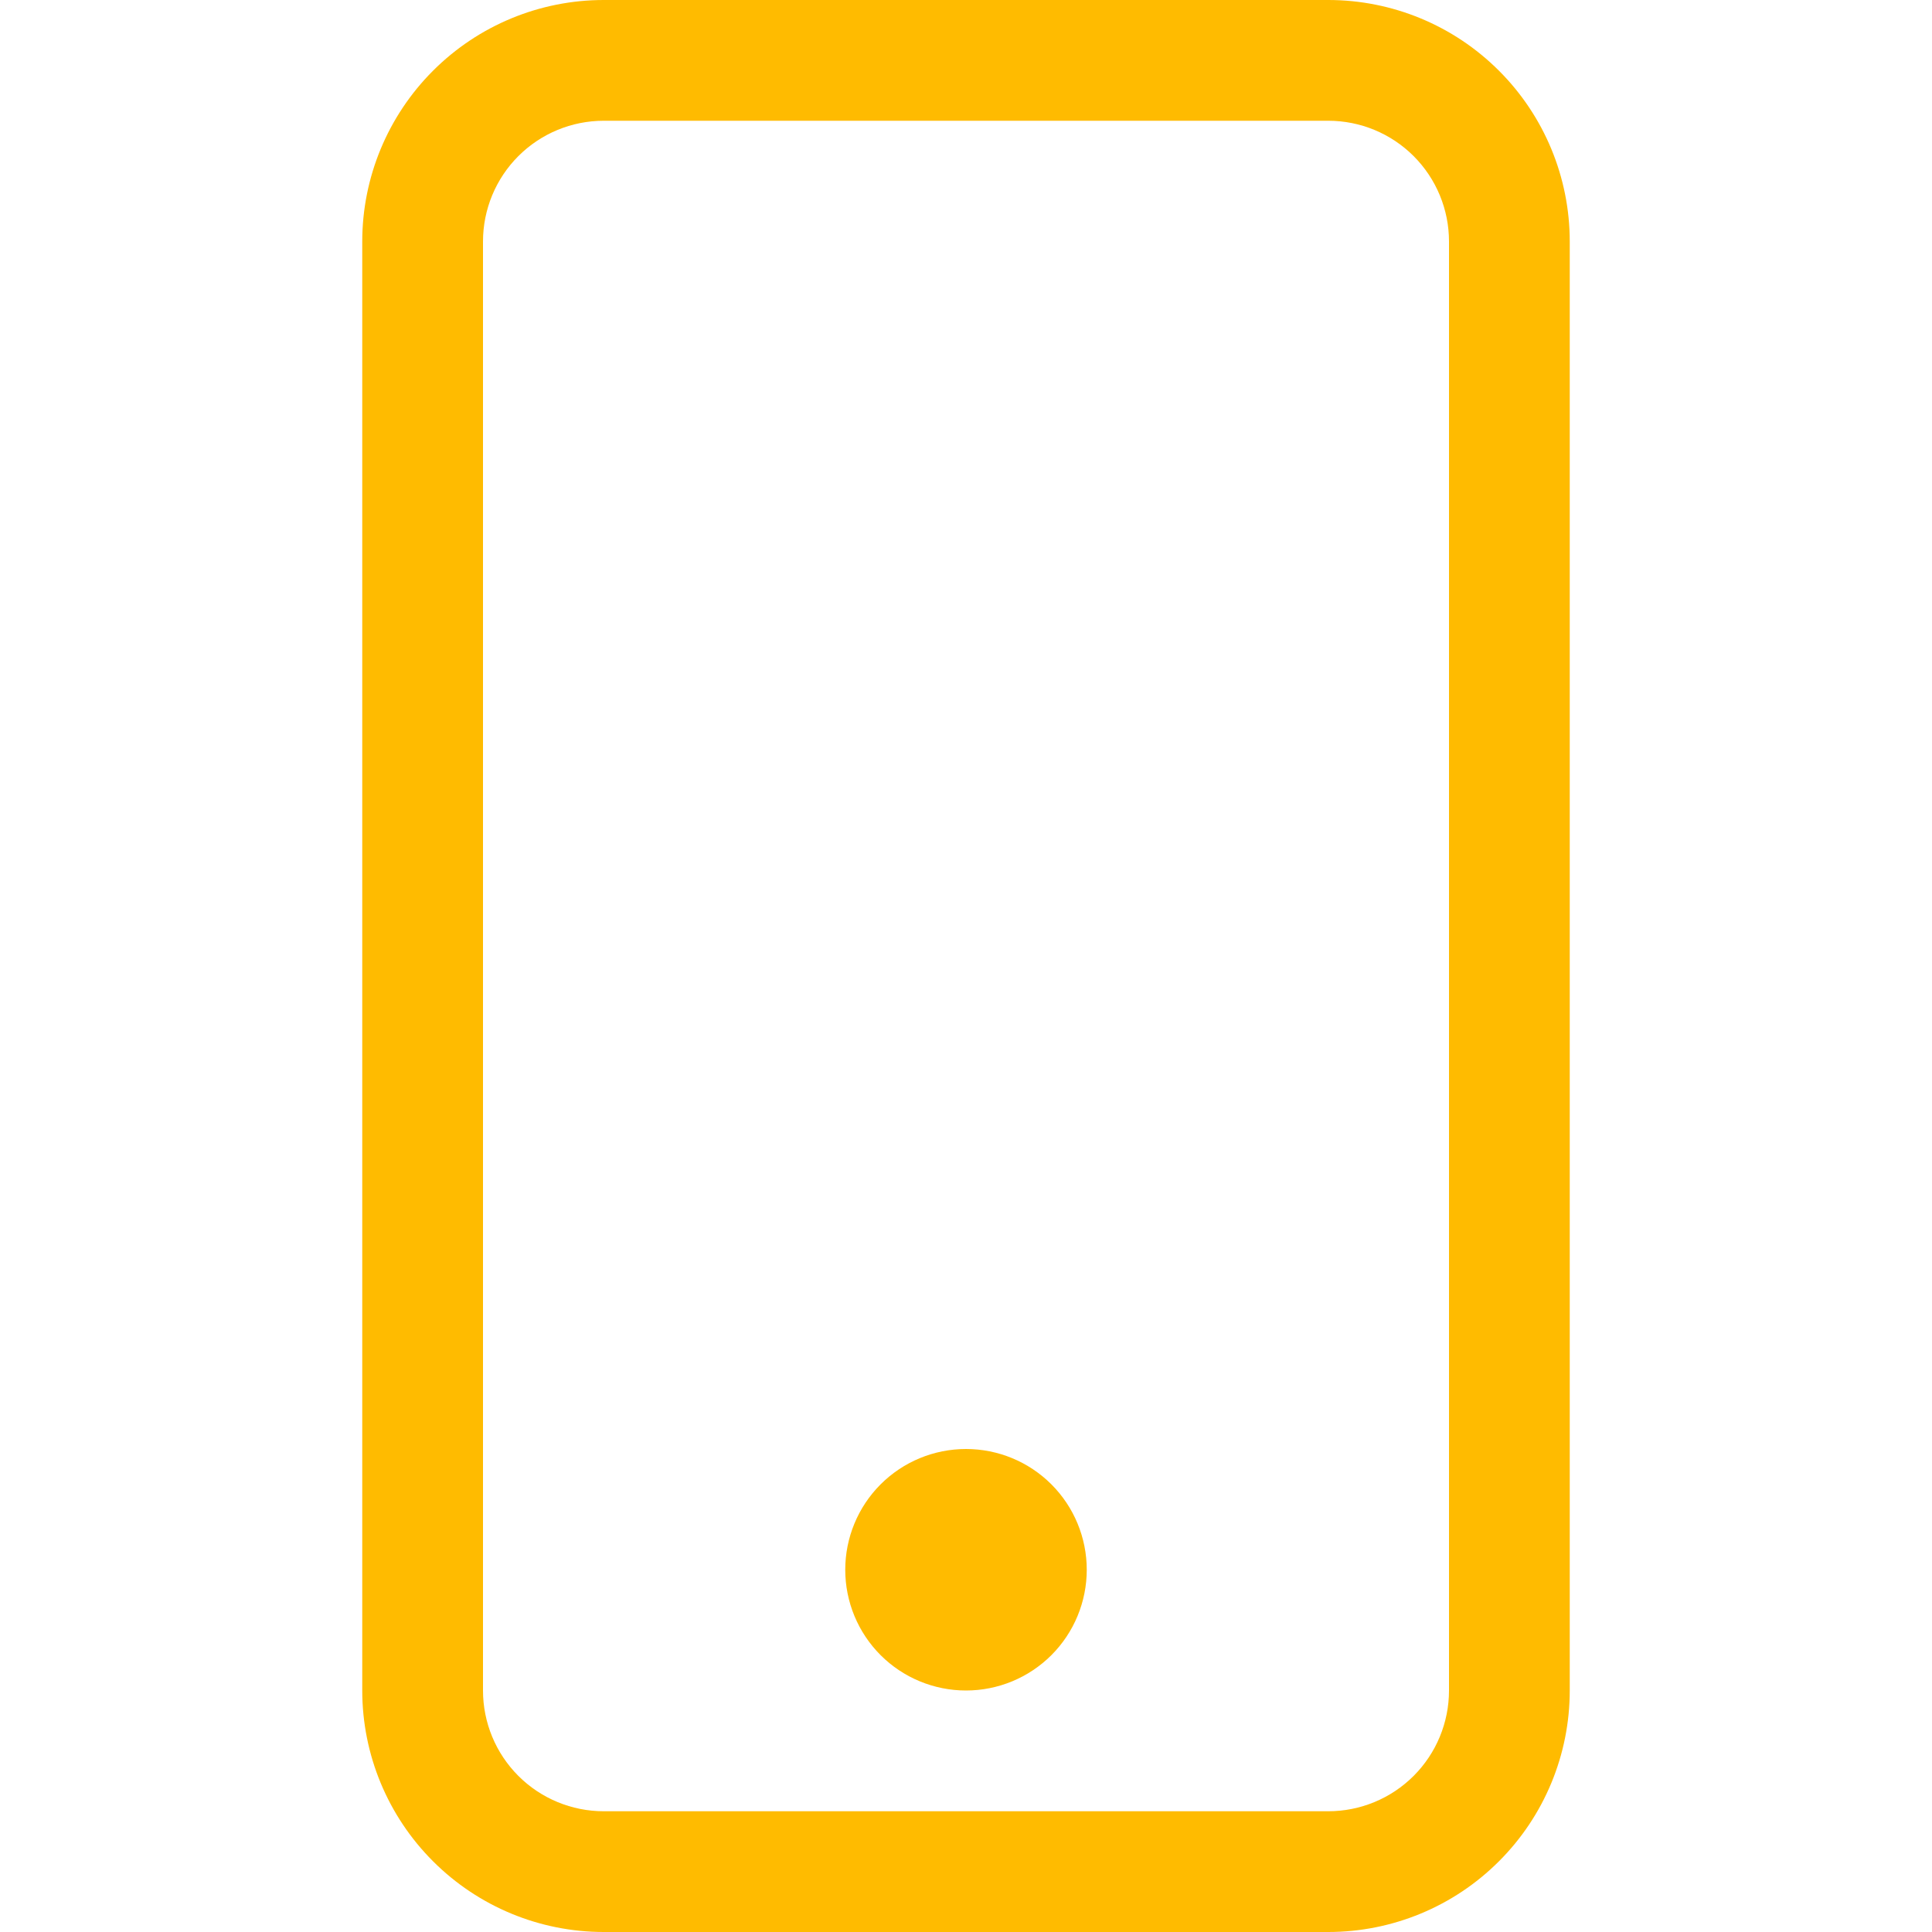 <svg width="50" height="50" viewBox="0 0 50 50" fill="none" xmlns="http://www.w3.org/2000/svg">
<g clip-path="url(#clip0_7940_698)">
<path d="M34.375 3.125C35.204 3.125 35.999 3.454 36.585 4.04C37.171 4.626 37.5 5.421 37.5 6.25V43.75C37.5 44.579 37.171 45.374 36.585 45.96C35.999 46.546 35.204 46.875 34.375 46.875H15.625C14.796 46.875 14.001 46.546 13.415 45.96C12.829 45.374 12.5 44.579 12.5 43.75V6.25C12.5 5.421 12.829 4.626 13.415 4.04C14.001 3.454 14.796 3.125 15.625 3.125H34.375ZM15.625 0C13.967 0 12.378 0.658 11.206 1.831C10.034 3.003 9.375 4.592 9.375 6.25V43.75C9.375 45.408 10.034 46.997 11.206 48.169C12.378 49.342 13.967 50 15.625 50H34.375C36.033 50 37.622 49.342 38.794 48.169C39.967 46.997 40.625 45.408 40.625 43.75V6.25C40.625 4.592 39.967 3.003 38.794 1.831C37.622 0.658 36.033 0 34.375 0L15.625 0Z" fill="#FFBB00"/>
<path d="M25 43.75C25.829 43.75 26.624 43.421 27.21 42.835C27.796 42.249 28.125 41.454 28.125 40.625C28.125 39.796 27.796 39.001 27.21 38.415C26.624 37.829 25.829 37.5 25 37.5C24.171 37.5 23.376 37.829 22.79 38.415C22.204 39.001 21.875 39.796 21.875 40.625C21.875 41.454 22.204 42.249 22.79 42.835C23.376 43.421 24.171 43.75 25 43.75Z" fill="#FFBB00"/>
</g>
<defs>
<clipPath id="clip0_7940_698">
<rect width="50" height="50" fill="white"/>
</clipPath>
</defs>
</svg>
